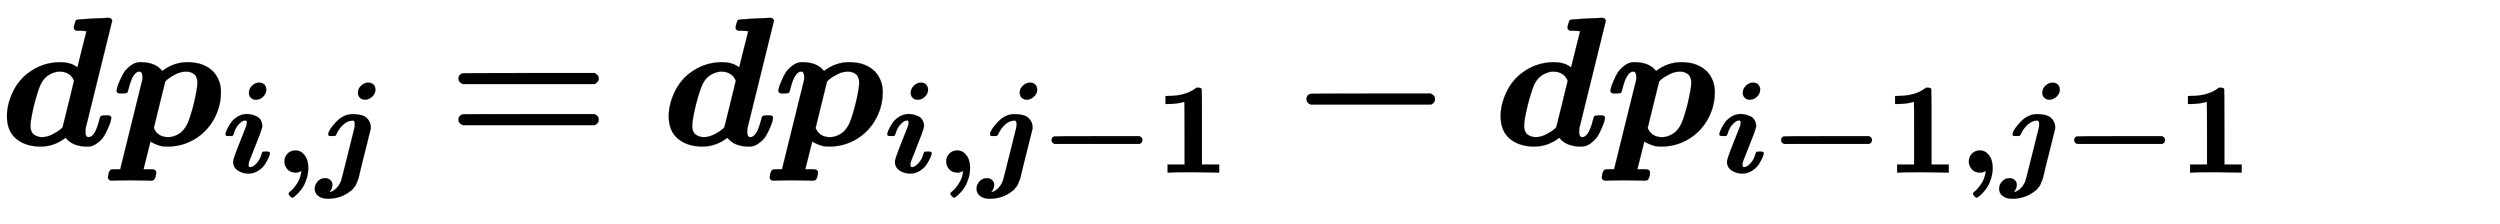 <svg xmlns:xlink="http://www.w3.org/1999/xlink" width="31.674ex" height="2.843ex" style="vertical-align: -1.005ex;" viewBox="0 -791.3 13637.5 1223.9" role="img" focusable="false" xmlns="http://www.w3.org/2000/svg" aria-labelledby="MathJax-SVG-1-Title">
<title id="MathJax-SVG-1-Title">\boldsymbol{dp_{i, j} = dp_{i, j - 1} - dp_{i - 1, j - 1}}\quad\</title>
<defs aria-hidden="true">
<path stroke-width="1" id="E1-MJMATHBI-64" d="M222 -8Q140 -8 89 34T38 158Q38 220 68 285T151 391Q230 452 329 452Q382 452 416 428L422 424Q423 424 447 523L472 622H468Q467 622 463 622T453 623T441 624T430 624T420 624T415 625Q403 628 403 642Q403 647 407 661T413 679Q417 684 428 685T504 690Q577 694 591 694Q608 694 612 679L467 91Q466 87 466 72Q466 43 483 43Q518 43 541 134Q546 155 550 158T571 162H576H587Q607 162 607 148Q606 142 604 132T590 94T566 47T528 9T474 -8Q396 -8 358 40Q295 -8 222 -8ZM404 351Q383 401 324 401Q300 401 270 385T221 330Q206 296 186 220Q166 136 166 106Q166 72 184 58T228 43Q256 43 284 57T328 84T343 103Q343 106 374 228L404 351Z"></path>
<path stroke-width="1" id="E1-MJMATHBI-70" d="M24 296Q25 302 27 312T41 350T65 397T103 435T157 452Q235 452 273 404Q336 452 409 452Q434 452 458 448T507 432T550 402T581 354T593 285Q593 221 564 159T480 53Q401 -8 302 -8Q290 -8 279 -7T259 -3T242 3T228 9T218 14T212 18L209 20Q208 19 190 -55T171 -131T198 -132H213Q240 -132 240 -150Q237 -187 223 -192Q219 -194 212 -194Q208 -194 176 -193T95 -192Q48 -192 24 -193T-3 -194Q-11 -194 -16 -190T-22 -182T-23 -176Q-20 -142 -7 -134Q-3 -132 20 -132H44L164 354Q165 357 165 372Q165 401 148 401Q113 401 90 310Q85 289 82 286T60 282H55H44Q24 282 24 296ZM465 339Q465 373 447 387T403 401Q375 401 347 387T303 360T288 341Q288 338 257 216L227 93Q248 43 306 43Q332 43 361 59T410 115Q425 147 445 224Q465 309 465 339Z"></path>
<path stroke-width="1" id="E1-MJMATHBI-69" d="M205 615Q205 646 229 670T283 694Q310 694 324 679T339 641Q339 610 315 586T258 562Q235 562 220 577T205 615ZM24 296Q24 305 34 328T63 380T115 430T187 452Q205 452 223 448T262 435T295 406T308 360Q308 345 287 290T240 170T207 87Q202 67 202 57Q202 42 215 42Q235 42 257 64Q288 92 302 140Q307 156 310 159T330 162H336H347Q367 162 367 148Q367 140 357 117T329 65T276 14T201 -8Q158 -8 121 15T83 84Q83 104 133 229T184 358Q189 376 189 388Q189 402 177 402Q156 402 134 380Q103 352 89 304Q84 288 81 285T61 282H55H44Q24 282 24 296Z"></path>
<path stroke-width="1" id="E1-MJMAINB-2C" d="M74 85Q74 120 97 145T159 171Q200 171 226 138Q258 101 258 37Q258 -5 246 -44T218 -109T183 -155T152 -184T135 -194Q129 -194 118 -183T106 -164Q106 -157 115 -149Q121 -145 130 -137T161 -100T195 -35Q197 -28 200 -17T204 3T205 11T199 9T183 3T159 0Q120 0 97 26T74 85Z"></path>
<path stroke-width="1" id="E1-MJMATHBI-6A" d="M321 616Q321 648 346 671T400 694Q425 694 440 680T456 640Q456 609 431 586T376 562Q353 562 337 577T321 616ZM297 360T297 373T294 392T288 400T278 401H276Q241 399 210 372T158 303Q151 287 148 285T129 282H123H116Q102 282 97 284T92 298Q96 331 153 391T279 451Q357 451 388 422T420 354V339L371 142Q363 111 353 71T339 13T329 -30T318 -64T308 -88T296 -109T283 -125T264 -142Q190 -202 88 -202Q44 -202 16 -181T-12 -125Q-12 -93 11 -68T68 -43Q92 -43 108 -58T124 -93Q124 -121 106 -144Q101 -150 103 -150Q120 -150 147 -128T191 -64Q194 -57 242 136T294 345Q297 360 297 373Z"></path>
<path stroke-width="1" id="E1-MJMAINB-3D" d="M87 333Q64 343 64 362Q64 383 84 391Q89 393 448 393H807Q808 392 811 390T817 386T823 381T827 374T829 363Q829 345 807 333H87ZM87 109Q64 118 64 139Q64 159 86 168Q89 169 448 169H807L812 166Q816 163 818 162T823 157T827 149T829 139Q829 118 807 109H87Z"></path>
<path stroke-width="1" id="E1-MJMAINB-2212" d="M119 221Q96 230 96 251T116 279Q121 281 448 281H775Q776 280 779 278T785 274T791 269T795 262T797 251Q797 230 775 221H119Z"></path>
<path stroke-width="1" id="E1-MJMAINB-31" d="M481 0L294 3Q136 3 109 0H96V62H227V304Q227 546 225 546Q169 529 97 529H80V591H97Q231 591 308 647L319 655H333Q355 655 359 644Q361 640 361 351V62H494V0H481Z"></path>
</defs>
<g stroke="currentColor" fill="currentColor" stroke-width="0" transform="matrix(1 0 0 -1 0 0)" aria-hidden="true">
 <use xlink:href="#E1-MJMATHBI-64" x="0" y="0"></use>
<g transform="translate(612,0)">
 <use xlink:href="#E1-MJMATHBI-70" x="0" y="0"></use>
<g transform="translate(601,-150)">
 <use transform="scale(0.707)" xlink:href="#E1-MJMATHBI-69" x="0" y="0"></use>
 <use transform="scale(0.707)" xlink:href="#E1-MJMAINB-2C" x="405" y="0"></use>
 <use transform="scale(0.707)" xlink:href="#E1-MJMATHBI-6A" x="725" y="0"></use>
</g>
</g>
 <use xlink:href="#E1-MJMAINB-3D" x="2437" y="0"></use>
 <use xlink:href="#E1-MJMATHBI-64" x="3610" y="0"></use>
<g transform="translate(4222,0)">
 <use xlink:href="#E1-MJMATHBI-70" x="0" y="0"></use>
<g transform="translate(601,-150)">
 <use transform="scale(0.707)" xlink:href="#E1-MJMATHBI-69" x="0" y="0"></use>
 <use transform="scale(0.707)" xlink:href="#E1-MJMAINB-2C" x="405" y="0"></use>
 <use transform="scale(0.707)" xlink:href="#E1-MJMATHBI-6A" x="725" y="0"></use>
 <use transform="scale(0.707)" xlink:href="#E1-MJMAINB-2212" x="1196" y="0"></use>
 <use transform="scale(0.707)" xlink:href="#E1-MJMAINB-31" x="2091" y="0"></use>
</g>
</g>
 <use xlink:href="#E1-MJMAINB-2212" x="7031" y="0"></use>
 <use xlink:href="#E1-MJMATHBI-64" x="8148" y="0"></use>
<g transform="translate(8761,0)">
 <use xlink:href="#E1-MJMATHBI-70" x="0" y="0"></use>
<g transform="translate(601,-150)">
 <use transform="scale(0.707)" xlink:href="#E1-MJMATHBI-69" x="0" y="0"></use>
 <use transform="scale(0.707)" xlink:href="#E1-MJMAINB-2212" x="405" y="0"></use>
 <use transform="scale(0.707)" xlink:href="#E1-MJMAINB-31" x="1300" y="0"></use>
 <use transform="scale(0.707)" xlink:href="#E1-MJMAINB-2C" x="1875" y="0"></use>
 <use transform="scale(0.707)" xlink:href="#E1-MJMATHBI-6A" x="2195" y="0"></use>
 <use transform="scale(0.707)" xlink:href="#E1-MJMAINB-2212" x="2666" y="0"></use>
 <use transform="scale(0.707)" xlink:href="#E1-MJMAINB-31" x="3560" y="0"></use>
</g>
</g>
</g>
</svg>